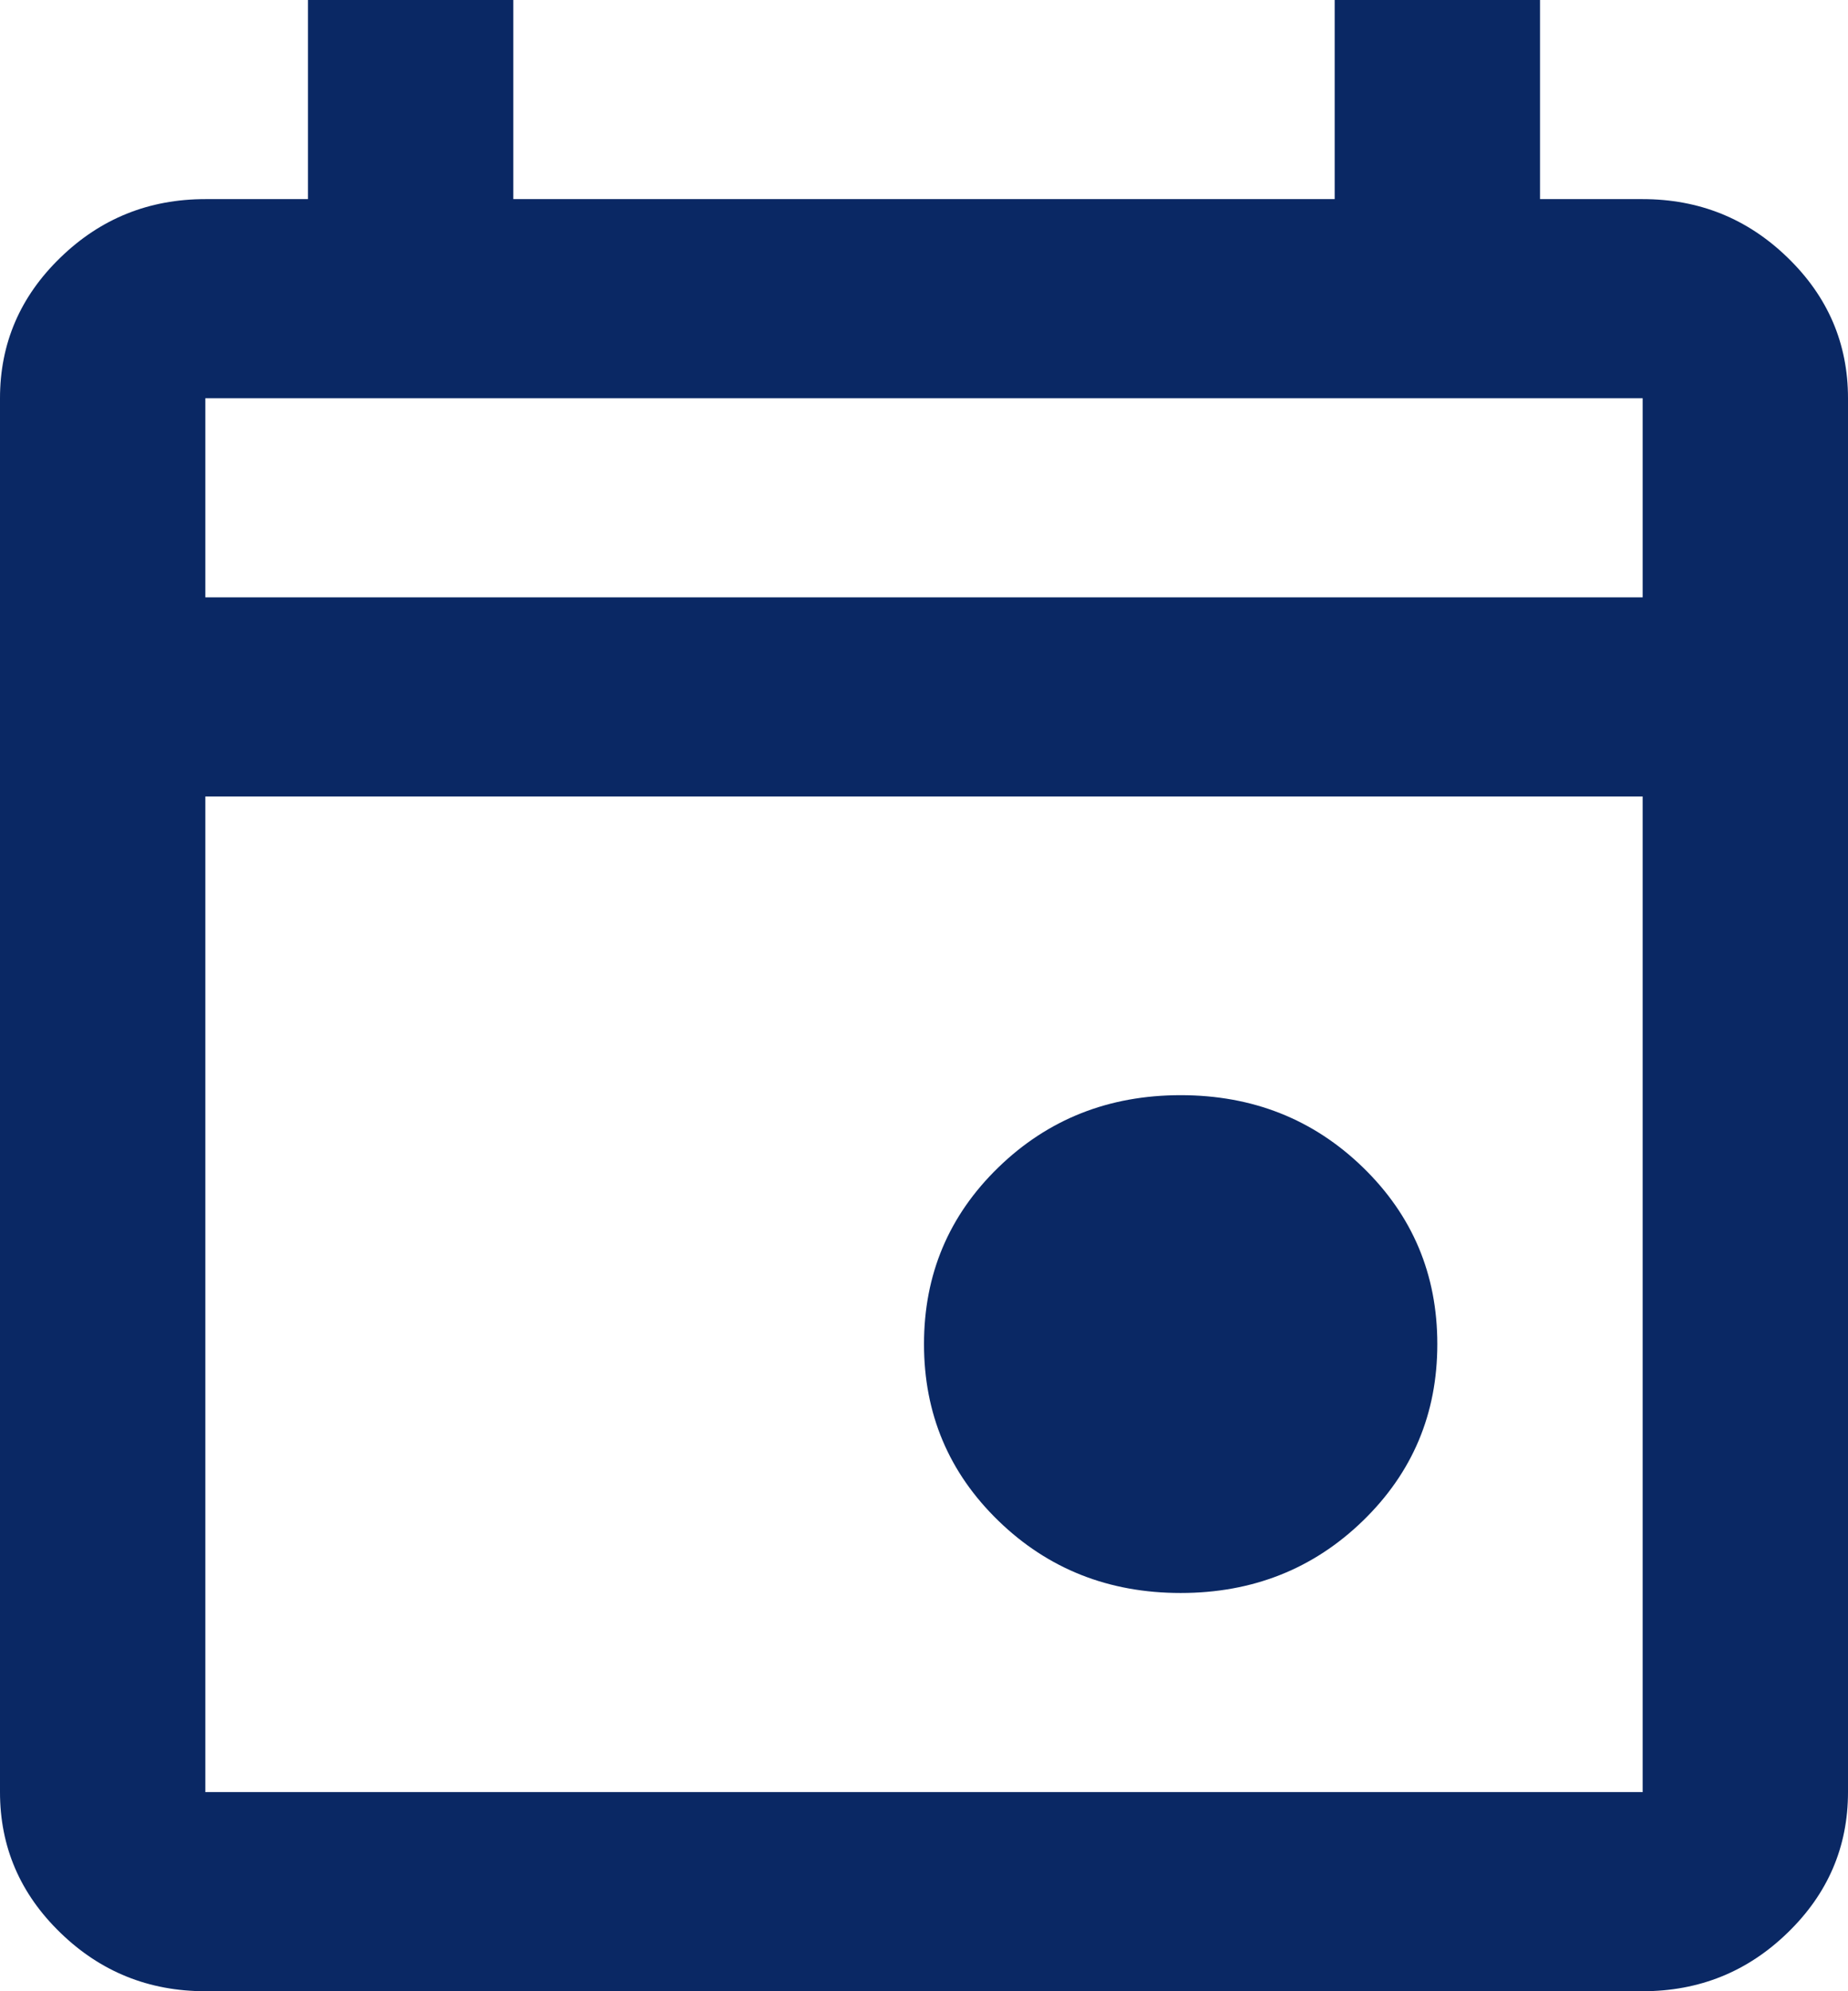 <svg width="26" height="28" viewBox="0 0 26 28" fill="none" xmlns="http://www.w3.org/2000/svg">
<path id="event" d="M16.611 22.4C15.6 22.4 14.745 22.062 14.047 21.385C13.349 20.708 13 19.88 13 18.9C13 17.92 13.349 17.092 14.047 16.415C14.745 15.738 15.6 15.4 16.611 15.4C17.622 15.4 18.477 15.738 19.175 16.415C19.873 17.092 20.222 17.92 20.222 18.9C20.222 19.88 19.873 20.708 19.175 21.385C18.477 22.062 17.622 22.4 16.611 22.4ZM2.889 28C2.094 28 1.414 27.726 0.849 27.177C0.283 26.629 0 25.97 0 25.2V5.6C0 4.83 0.283 4.171 0.849 3.623C1.414 3.074 2.094 2.8 2.889 2.8H4.333V0H7.222V2.8H18.778V0H21.667V2.8H23.111C23.906 2.8 24.586 3.074 25.151 3.623C25.717 4.171 26 4.83 26 5.6V25.2C26 25.97 25.717 26.629 25.151 27.177C24.586 27.726 23.906 28 23.111 28H2.889ZM2.889 25.2H23.111V11.2H2.889V25.2ZM2.889 8.4H23.111V5.6H2.889V8.4Z" fill="#0A2864"/>
</svg>
